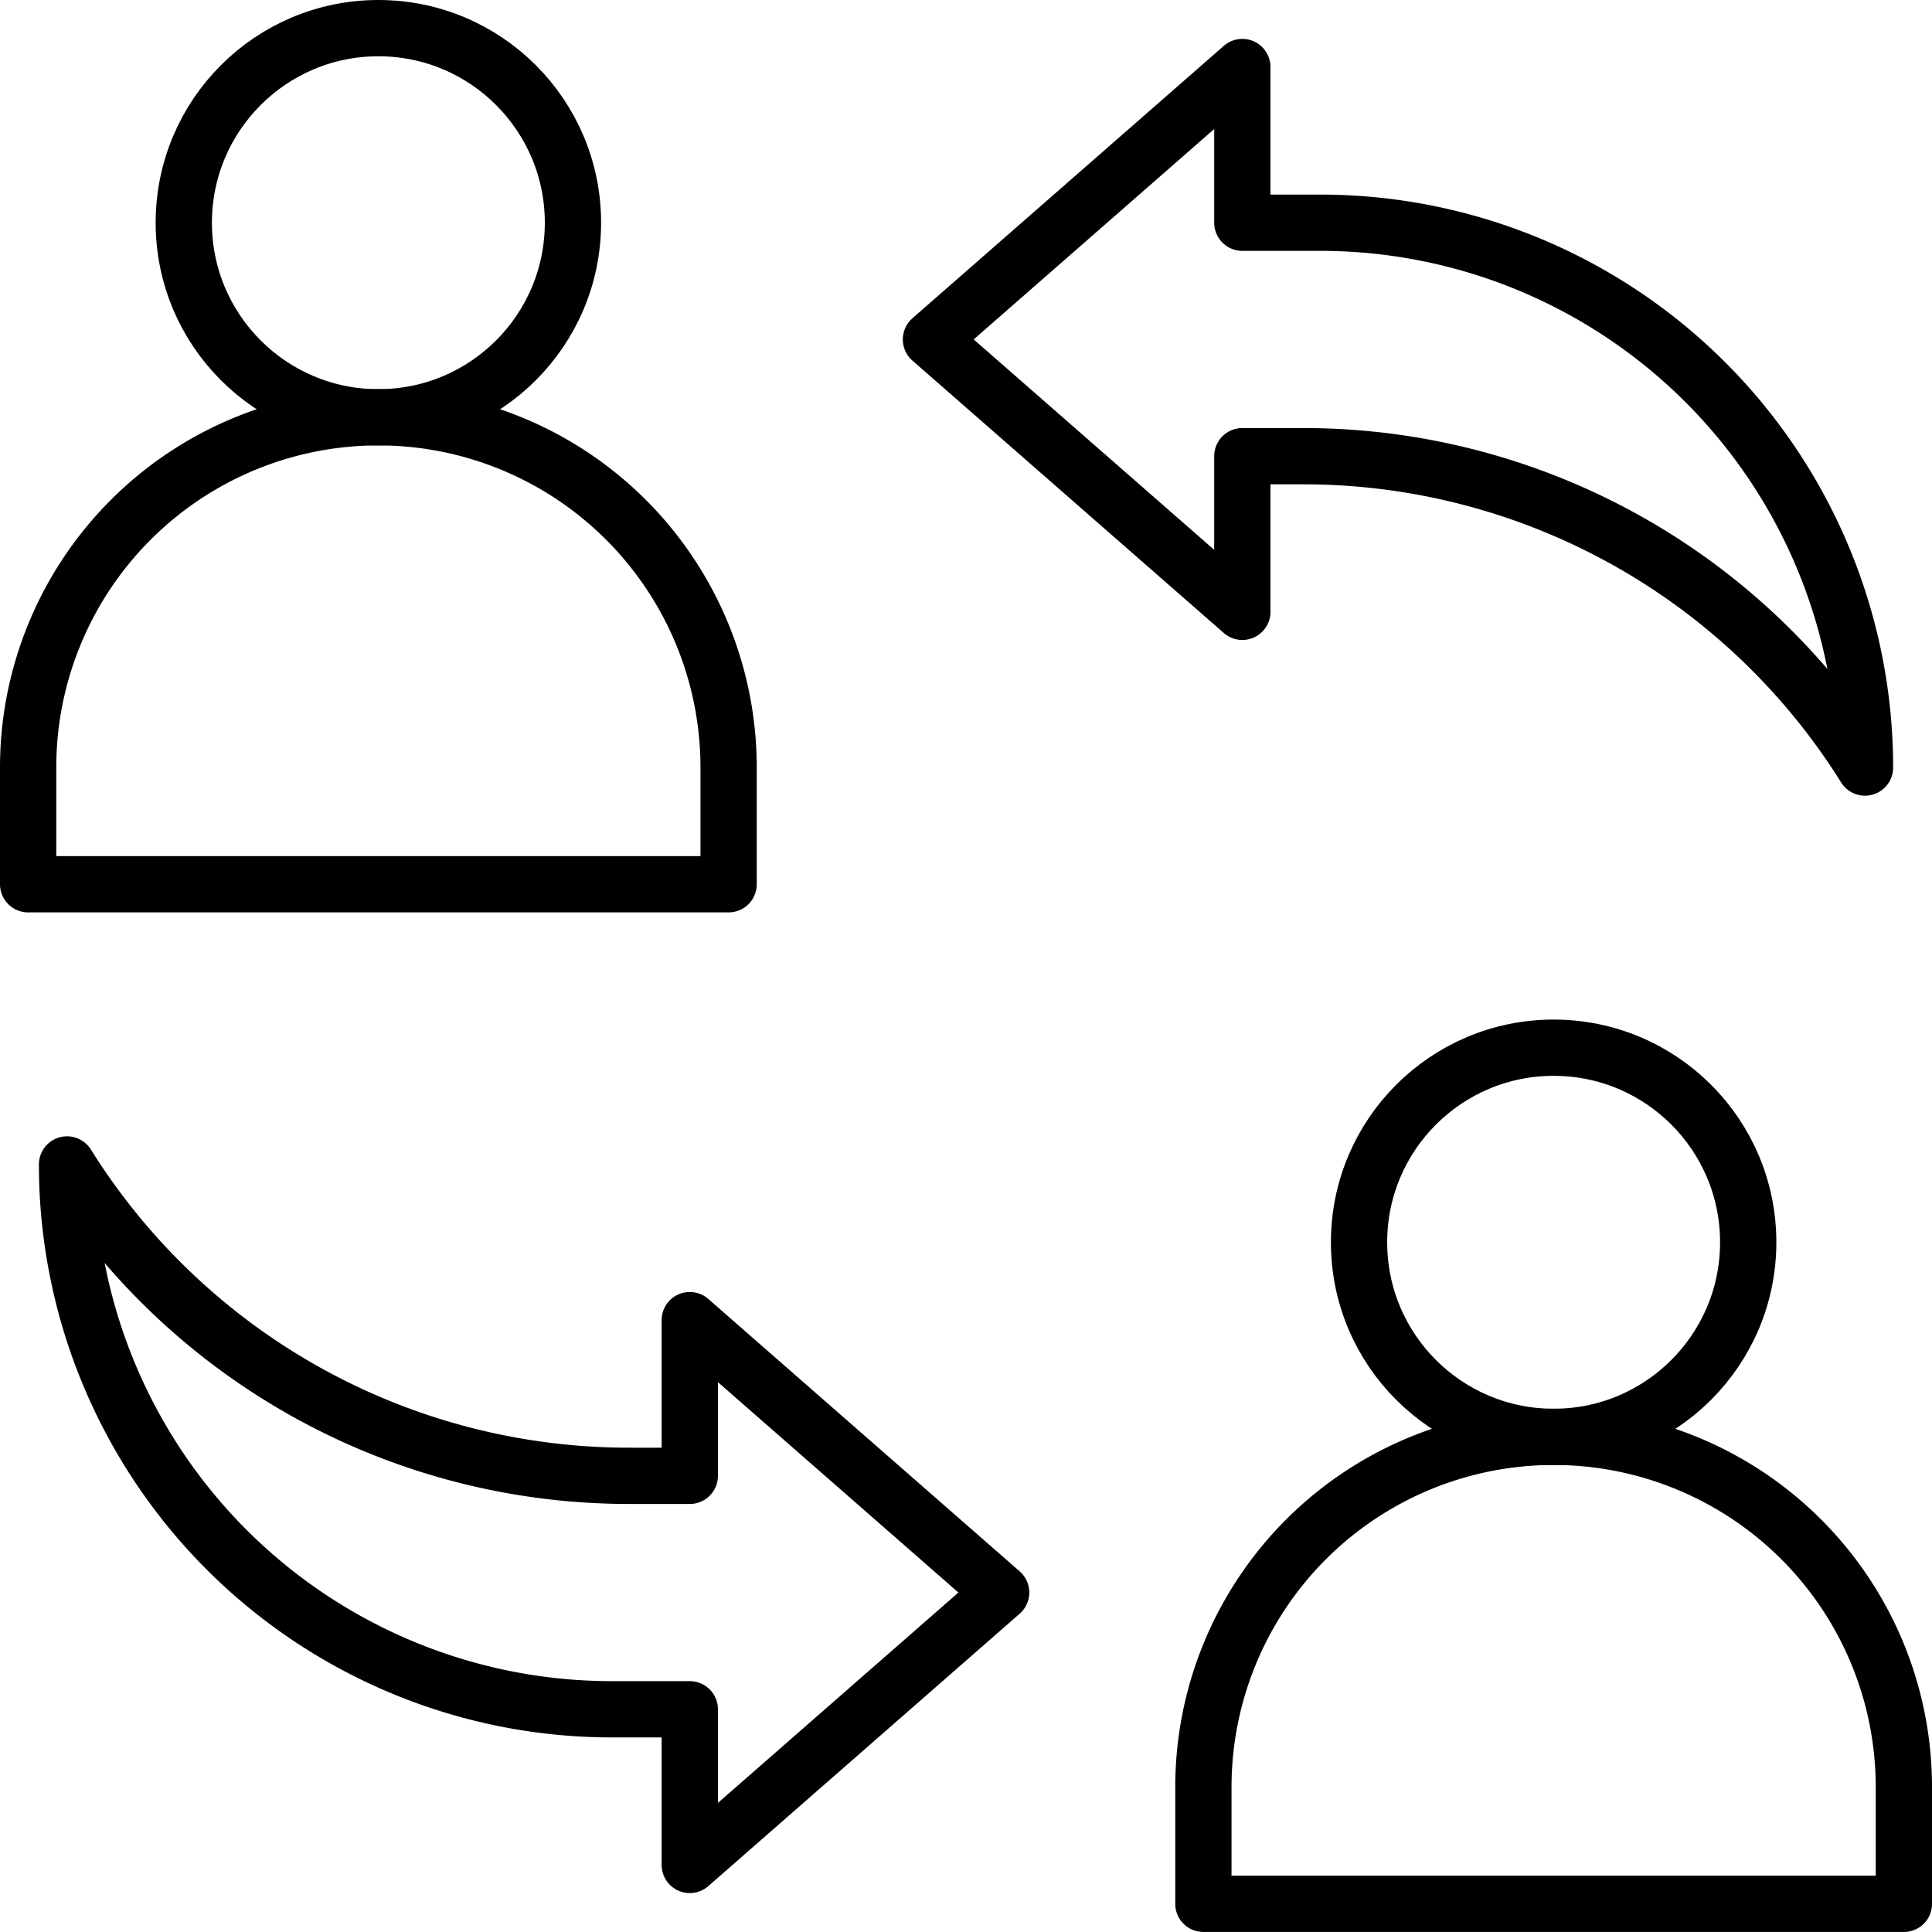 <svg xmlns="http://www.w3.org/2000/svg" width="51.5" height="51.5" viewBox="0 0 51.5 51.5">
  <g id="Employment_" data-name="Employment " transform="translate(-14.25 -14.25)">
    <g id="Group_107795" data-name="Group 107795" transform="translate(15 15)">
      <path id="Path_161548" data-name="Path 161548" d="M24.336,115h0a9.336,9.336,0,0,1,9.336,9.336v3.112H15v-3.112A9.336,9.336,0,0,1,24.336,115Z" transform="translate(-15 -104.627)" fill="none" stroke="#000000" stroke-linecap="round" stroke-linejoin="round" stroke-width="1.5"/>
      <circle id="Ellipse_30" data-name="Ellipse 30" cx="5.187" cy="5.187" r="5.187" transform="translate(4.149 0)" fill="none" stroke="#000000" stroke-linecap="round" stroke-linejoin="round" stroke-width="1.5"/>
    </g>
    <g id="Group_107796" data-name="Group 107796" transform="translate(46.328 42.178)">
      <path id="Path_161549" data-name="Path 161549" d="M326.336,377h0a9.336,9.336,0,0,1,9.336,9.336v3.112H317v-3.112A9.336,9.336,0,0,1,326.336,377Z" transform="translate(-317 -366.627)" fill="none" stroke="#000000" stroke-linecap="round" stroke-linejoin="round" stroke-width="1.5"/>
      <circle id="Ellipse_31" data-name="Ellipse 31" cx="5.187" cy="5.187" r="5.187" transform="translate(4.149)" fill="none" stroke="#000000" stroke-linecap="round" stroke-linejoin="round" stroke-width="1.5"/>
    </g>
    <path id="Path_161550" data-name="Path 161550" d="M247,32.261l8.3,7.261V35.373h1.625a17.657,17.657,0,0,1,14.973,8.3h0a14.523,14.523,0,0,0-14.523-14.523H255.3V25Z" transform="translate(-207.934 -8.963)" fill="none" stroke="#000000" stroke-linecap="round" stroke-linejoin="round" stroke-width="1.5"/>
    <path id="Path_161551" data-name="Path 161551" d="M49.9,318.411l-8.3-7.261V315.3H39.973A17.657,17.657,0,0,1,25,307h0a14.523,14.523,0,0,0,14.523,14.523H41.6v4.149Z" transform="translate(-8.963 -261.71)" fill="none" stroke="#000000" stroke-linecap="round" stroke-linejoin="round" stroke-width="1.5"/>
  </g>
</svg>